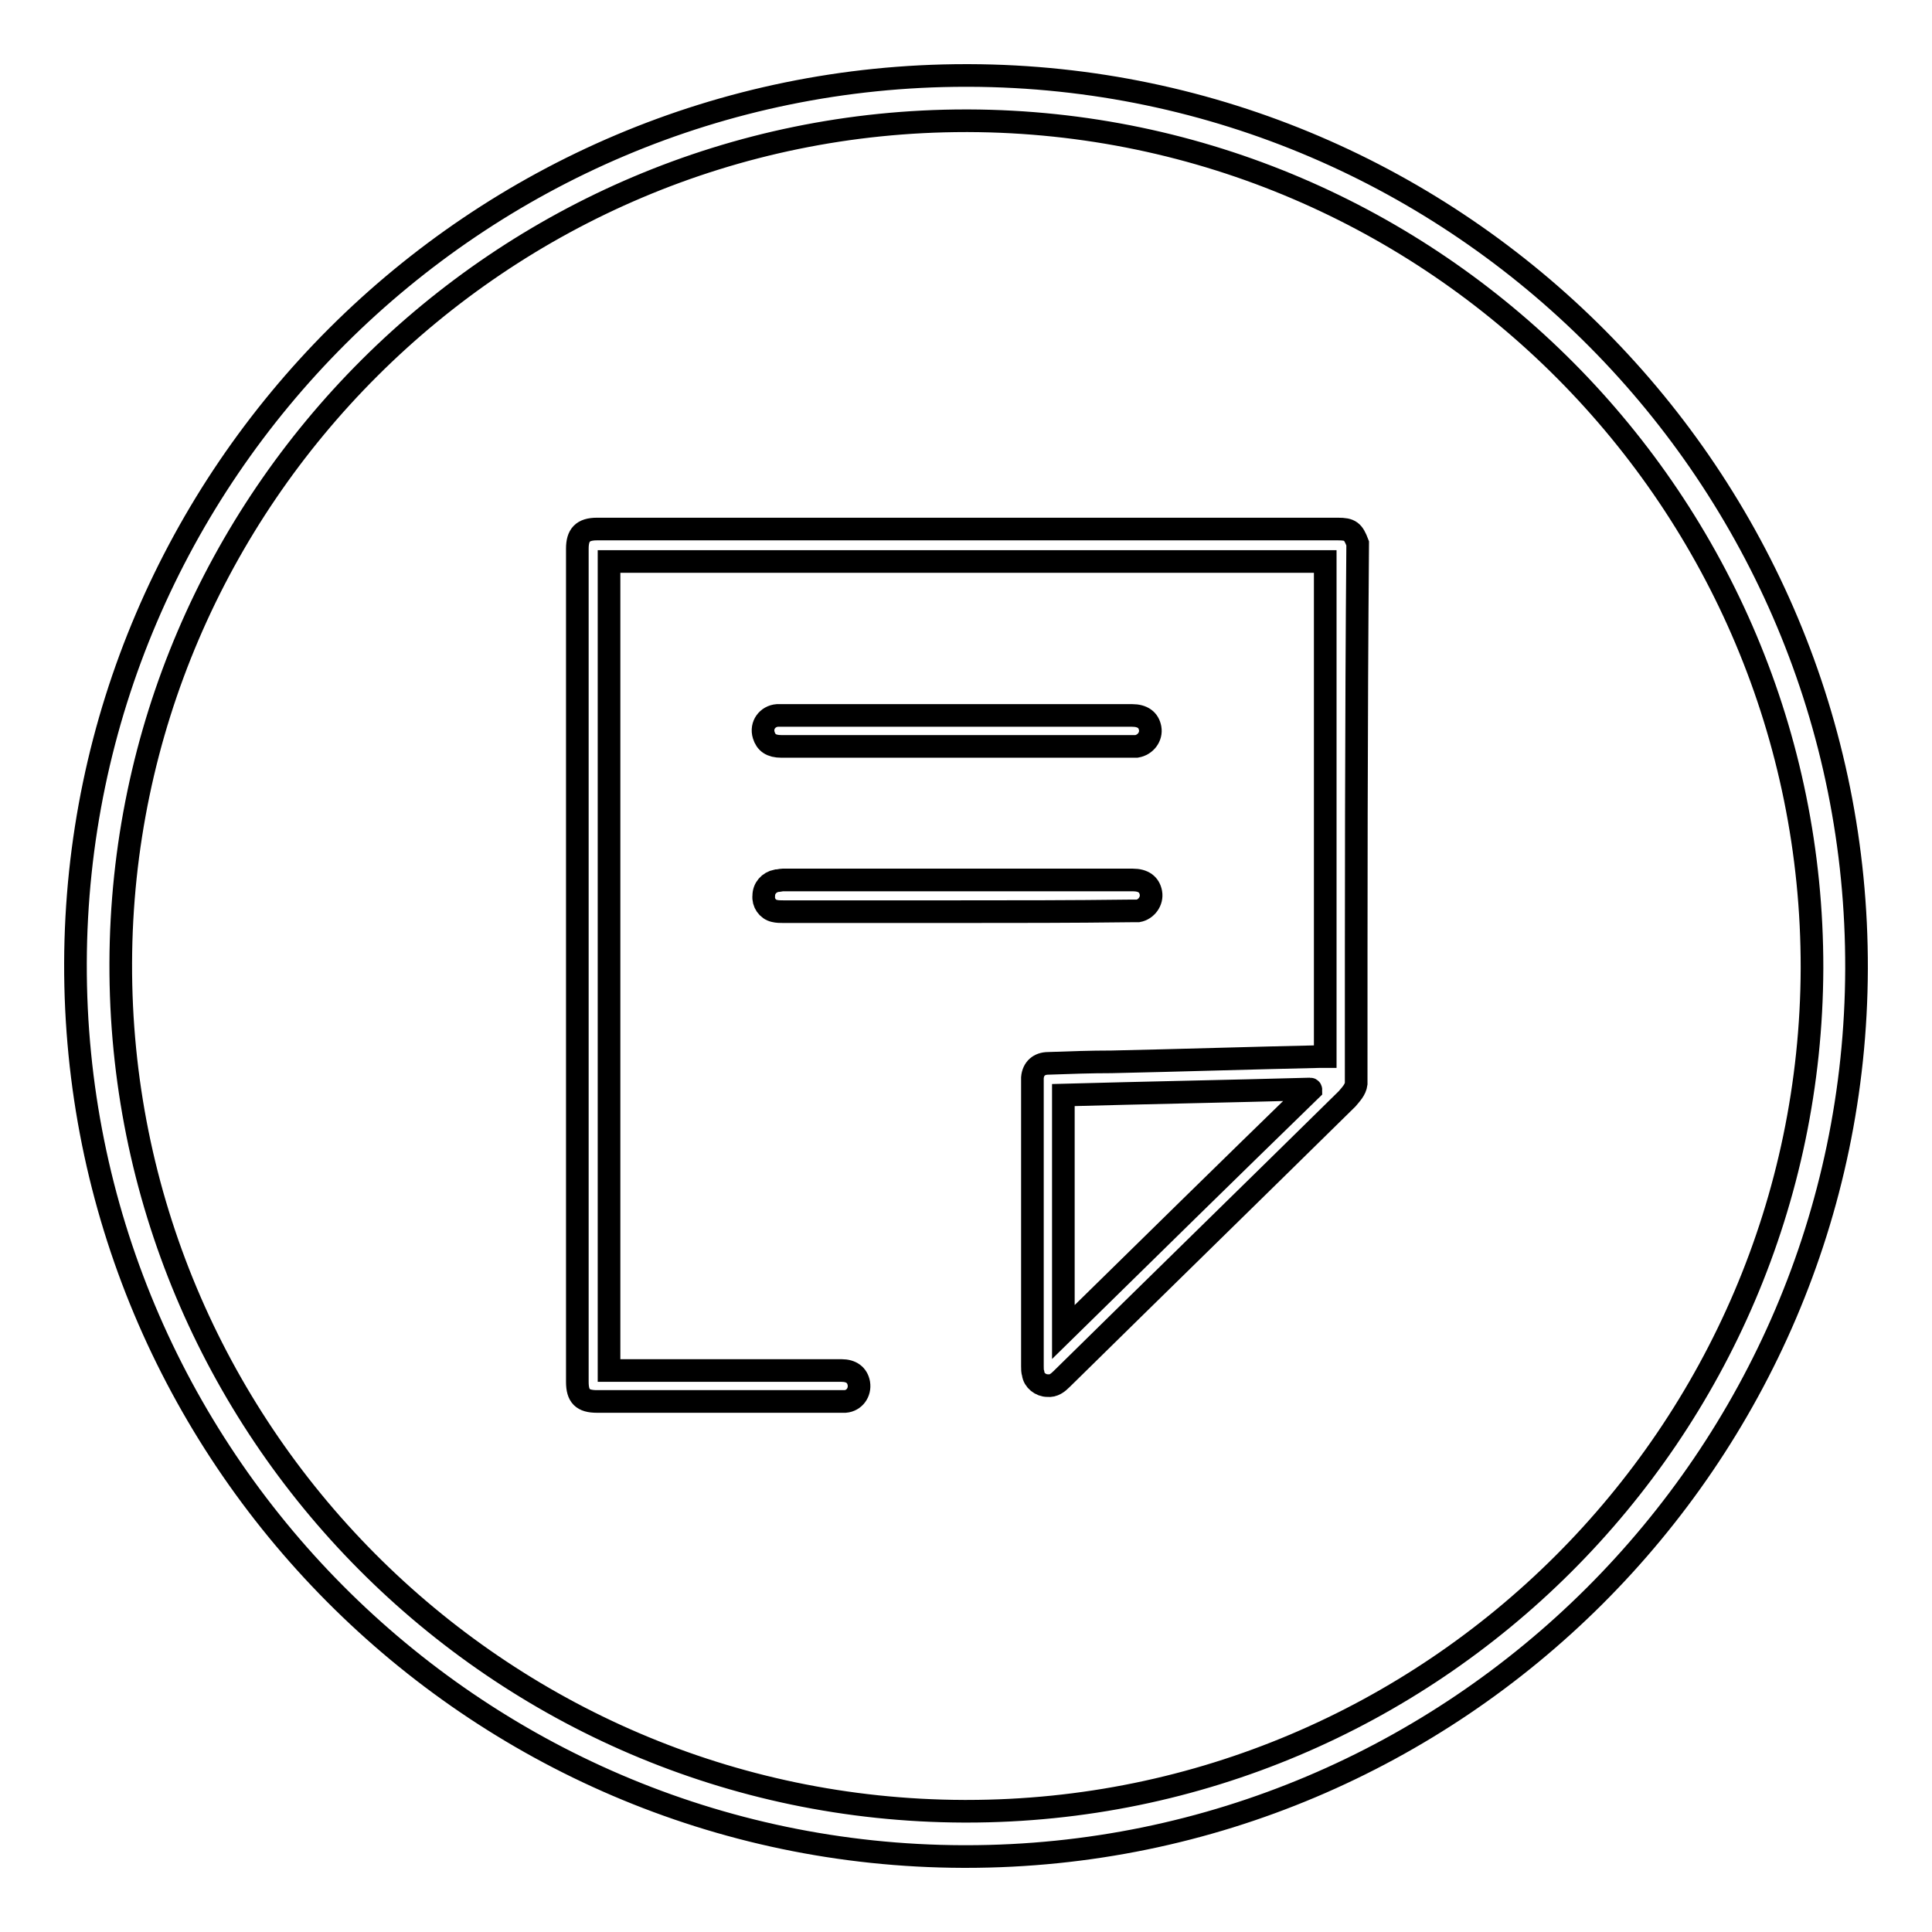 <?xml version="1.0" encoding="utf-8"?>
<!-- Svg Vector Icons : http://www.onlinewebfonts.com/icon -->
<!DOCTYPE svg PUBLIC "-//W3C//DTD SVG 1.1//EN" "http://www.w3.org/Graphics/SVG/1.1/DTD/svg11.dtd">
<svg version="1.1" xmlns="http://www.w3.org/2000/svg" xmlns:xlink="http://www.w3.org/1999/xlink" x="0px" y="0px" viewBox="0 0 256 256" enable-background="new 0 0 256 256" xml:space="preserve">
<g><g><path stroke-width="3" fill-opacity="0" stroke="#000000"  d="M128,246h-0.4C62.6,245.8,9.8,192.7,10,127.6C10.2,62.8,63.1,10,128,10h0.4c65,0.2,117.8,53.3,117.6,118.4C245.8,193.2,192.9,246,128,246z M128,16C66.4,16,16.2,66.1,16,127.6C15.8,189.4,65.9,239.8,127.7,240h0.4c61.6,0,111.8-50.1,112-111.7C240.2,66.6,190.1,16.2,128.3,16H128z"/><path stroke-width="3" fill-opacity="0" stroke="#000000"  d="M179.7,143.6c-0.1,0.8-0.7,1.4-1.2,2c-12.6,12.4-25.2,24.7-37.8,37.1c-0.5,0.5-1.1,1-1.9,0.9c-0.9,0-1.8-0.7-1.9-1.6c-0.1-0.3-0.1-0.6-0.1-1c0-12.5,0-25,0-37.5c0-0.2,0-0.4,0-0.7c0.1-1.2,0.9-1.9,2.1-1.9c2.8-0.1,5.6-0.2,8.4-0.2c9.2-0.2,18.5-0.5,27.7-0.7c0.2,0,0.3,0,0.6,0c0-21.9,0-43.7,0-65.6c-31.6,0-63.3,0-94.9,0c0,35.7,0,71.4,0,107.2c0.3,0,0.6,0,0.8,0c10,0,20,0,30,0c1.3,0,2.1,0.6,2.3,1.7c0.2,1.2-0.6,2.3-1.8,2.4c-0.2,0-0.5,0-0.7,0c-10.7,0-21.5,0-32.2,0c-1.9,0-2.6-0.7-2.6-2.6c0-36.8,0-73.6,0-110.4c0-1.8,0.7-2.6,2.6-2.6c32.7,0,65.4,0,98.2,0c1.6,0,2,0.3,2.6,1.9C179.7,95.9,179.7,119.7,179.7,143.6z M140.9,176.5c11-10.8,21.9-21.5,32.8-32.1c0,0,0-0.1-0.1-0.1c-10.9,0.3-21.7,0.5-32.7,0.8C140.9,155.5,140.9,166,140.9,176.5z"/><path stroke-width="3" fill-opacity="0" stroke="#000000"  d="M126.7,98.9c-7.8,0-15.5,0-23.2,0c-1.3,0-2-0.5-2.3-1.5c-0.4-1.3,0.5-2.5,1.8-2.6c0.2,0,0.4,0,0.6,0c15.5,0,30.9,0,46.4,0c1.4,0,2.2,0.6,2.4,1.7c0.2,1.1-0.6,2.2-1.8,2.4c-0.3,0-0.6,0-0.9,0C142.1,98.9,134.4,98.9,126.7,98.9z"/><path stroke-width="3" fill-opacity="0" stroke="#000000"  d="M126.8,120.8c-7.7,0-15.4,0-23,0c-0.4,0-0.8,0-1.2-0.1c-0.9-0.2-1.5-1.1-1.4-2c0-1,0.7-1.8,1.7-2c0.3,0,0.6-0.1,0.8-0.1c15.5,0,30.9,0,46.4,0c1.4,0,2.2,0.6,2.4,1.7s-0.6,2.2-1.7,2.4c-0.3,0-0.7,0-1,0C142,120.8,134.4,120.8,126.8,120.8z"/></g></g>
</svg>